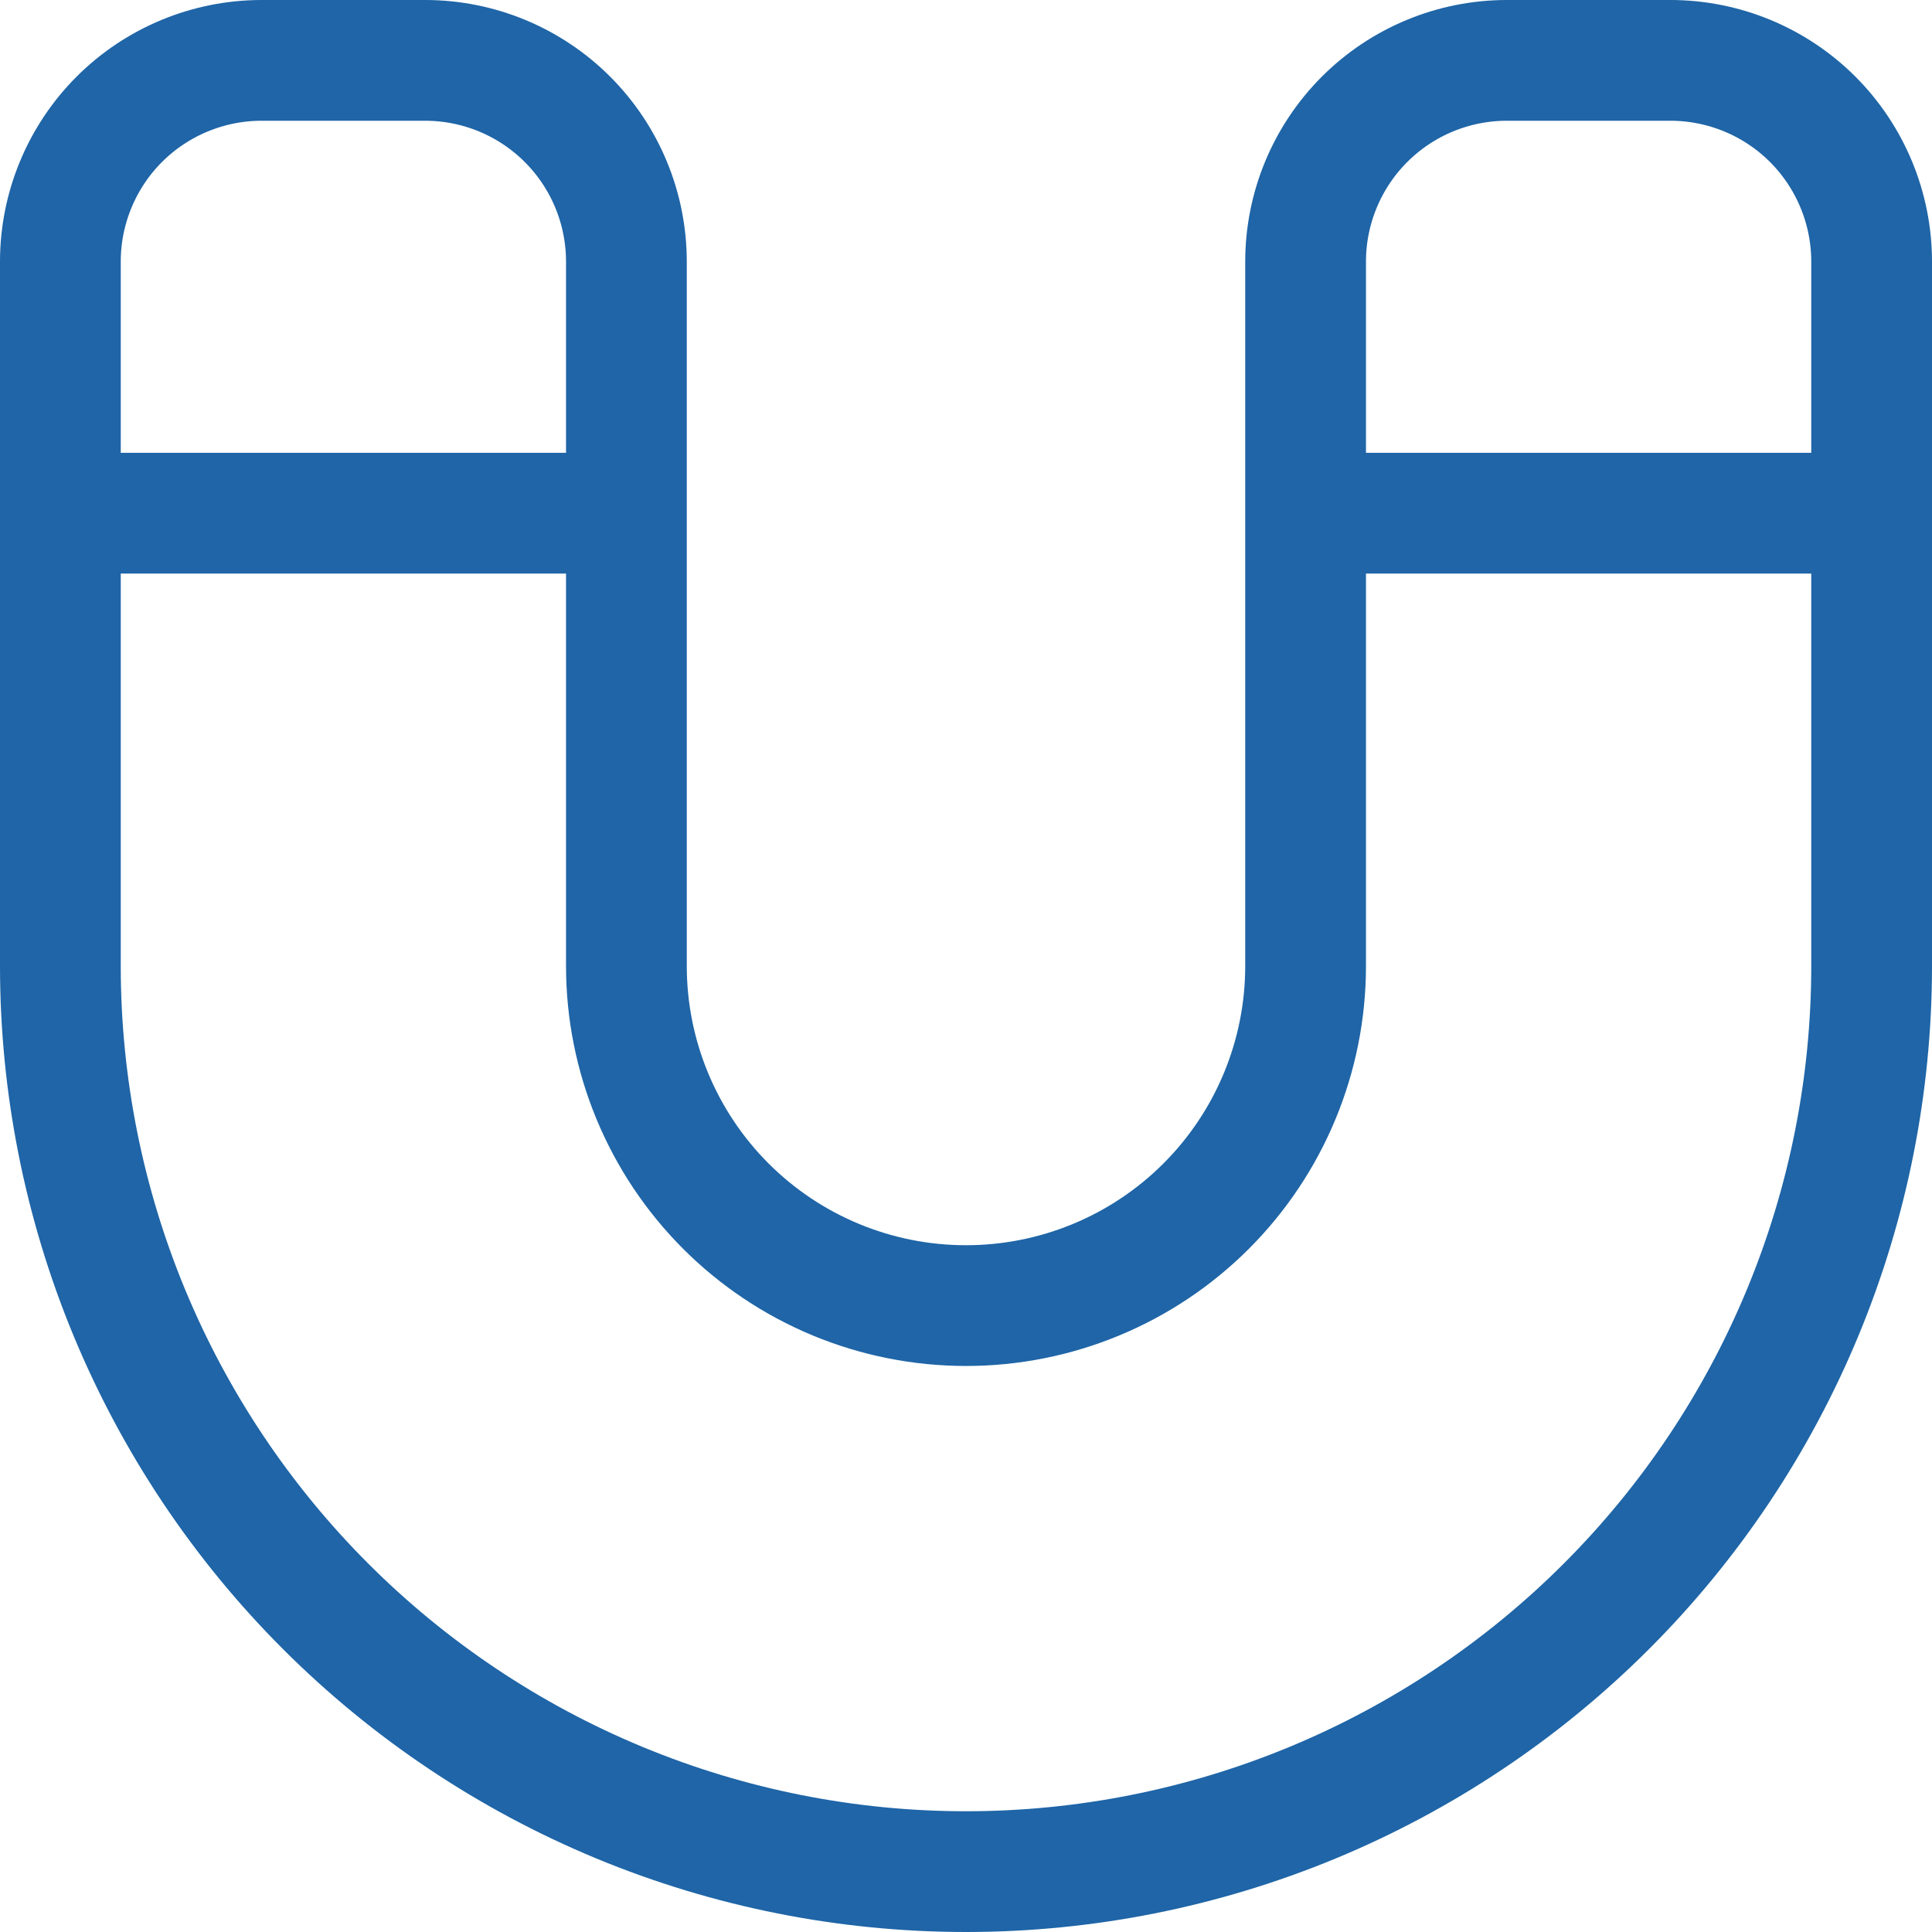 <svg width="40" height="40" viewBox="0 0 40 40" fill="none" xmlns="http://www.w3.org/2000/svg">
<path d="M1.25 10.625V20C1.25 22.462 1.735 24.901 2.677 27.175C3.62 29.45 5.001 31.517 6.742 33.258C8.483 34.999 10.55 36.38 12.825 37.323C15.1 38.265 17.538 38.75 20 38.75C22.462 38.75 24.901 38.265 27.175 37.323C29.45 36.38 31.517 34.999 33.258 33.258C34.999 31.517 36.38 29.45 37.323 27.175C38.265 24.901 38.75 22.462 38.75 20V10.625M1.25 10.625V5.417C1.25 4.312 1.689 3.252 2.47 2.47C3.252 1.689 4.312 1.25 5.417 1.25H8.802C9.907 1.25 10.967 1.689 11.748 2.47C12.53 3.252 12.969 4.312 12.969 5.417V10.625M1.25 10.625H12.969M38.75 10.625V5.417C38.75 4.312 38.311 3.252 37.53 2.47C36.748 1.689 35.688 1.25 34.583 1.25H31.198C30.093 1.25 29.033 1.689 28.252 2.47C27.47 3.252 27.031 4.312 27.031 5.417V10.625M38.75 10.625H27.031M12.969 10.625V20C12.969 21.865 13.71 23.653 15.028 24.972C16.347 26.291 18.135 27.031 20 27.031C21.865 27.031 23.653 26.291 24.972 24.972C26.291 23.653 27.031 21.865 27.031 20V10.625" stroke="#1F65A7" stroke-width="2.5" stroke-linecap="round" stroke-linejoin="round"/>
</svg>
